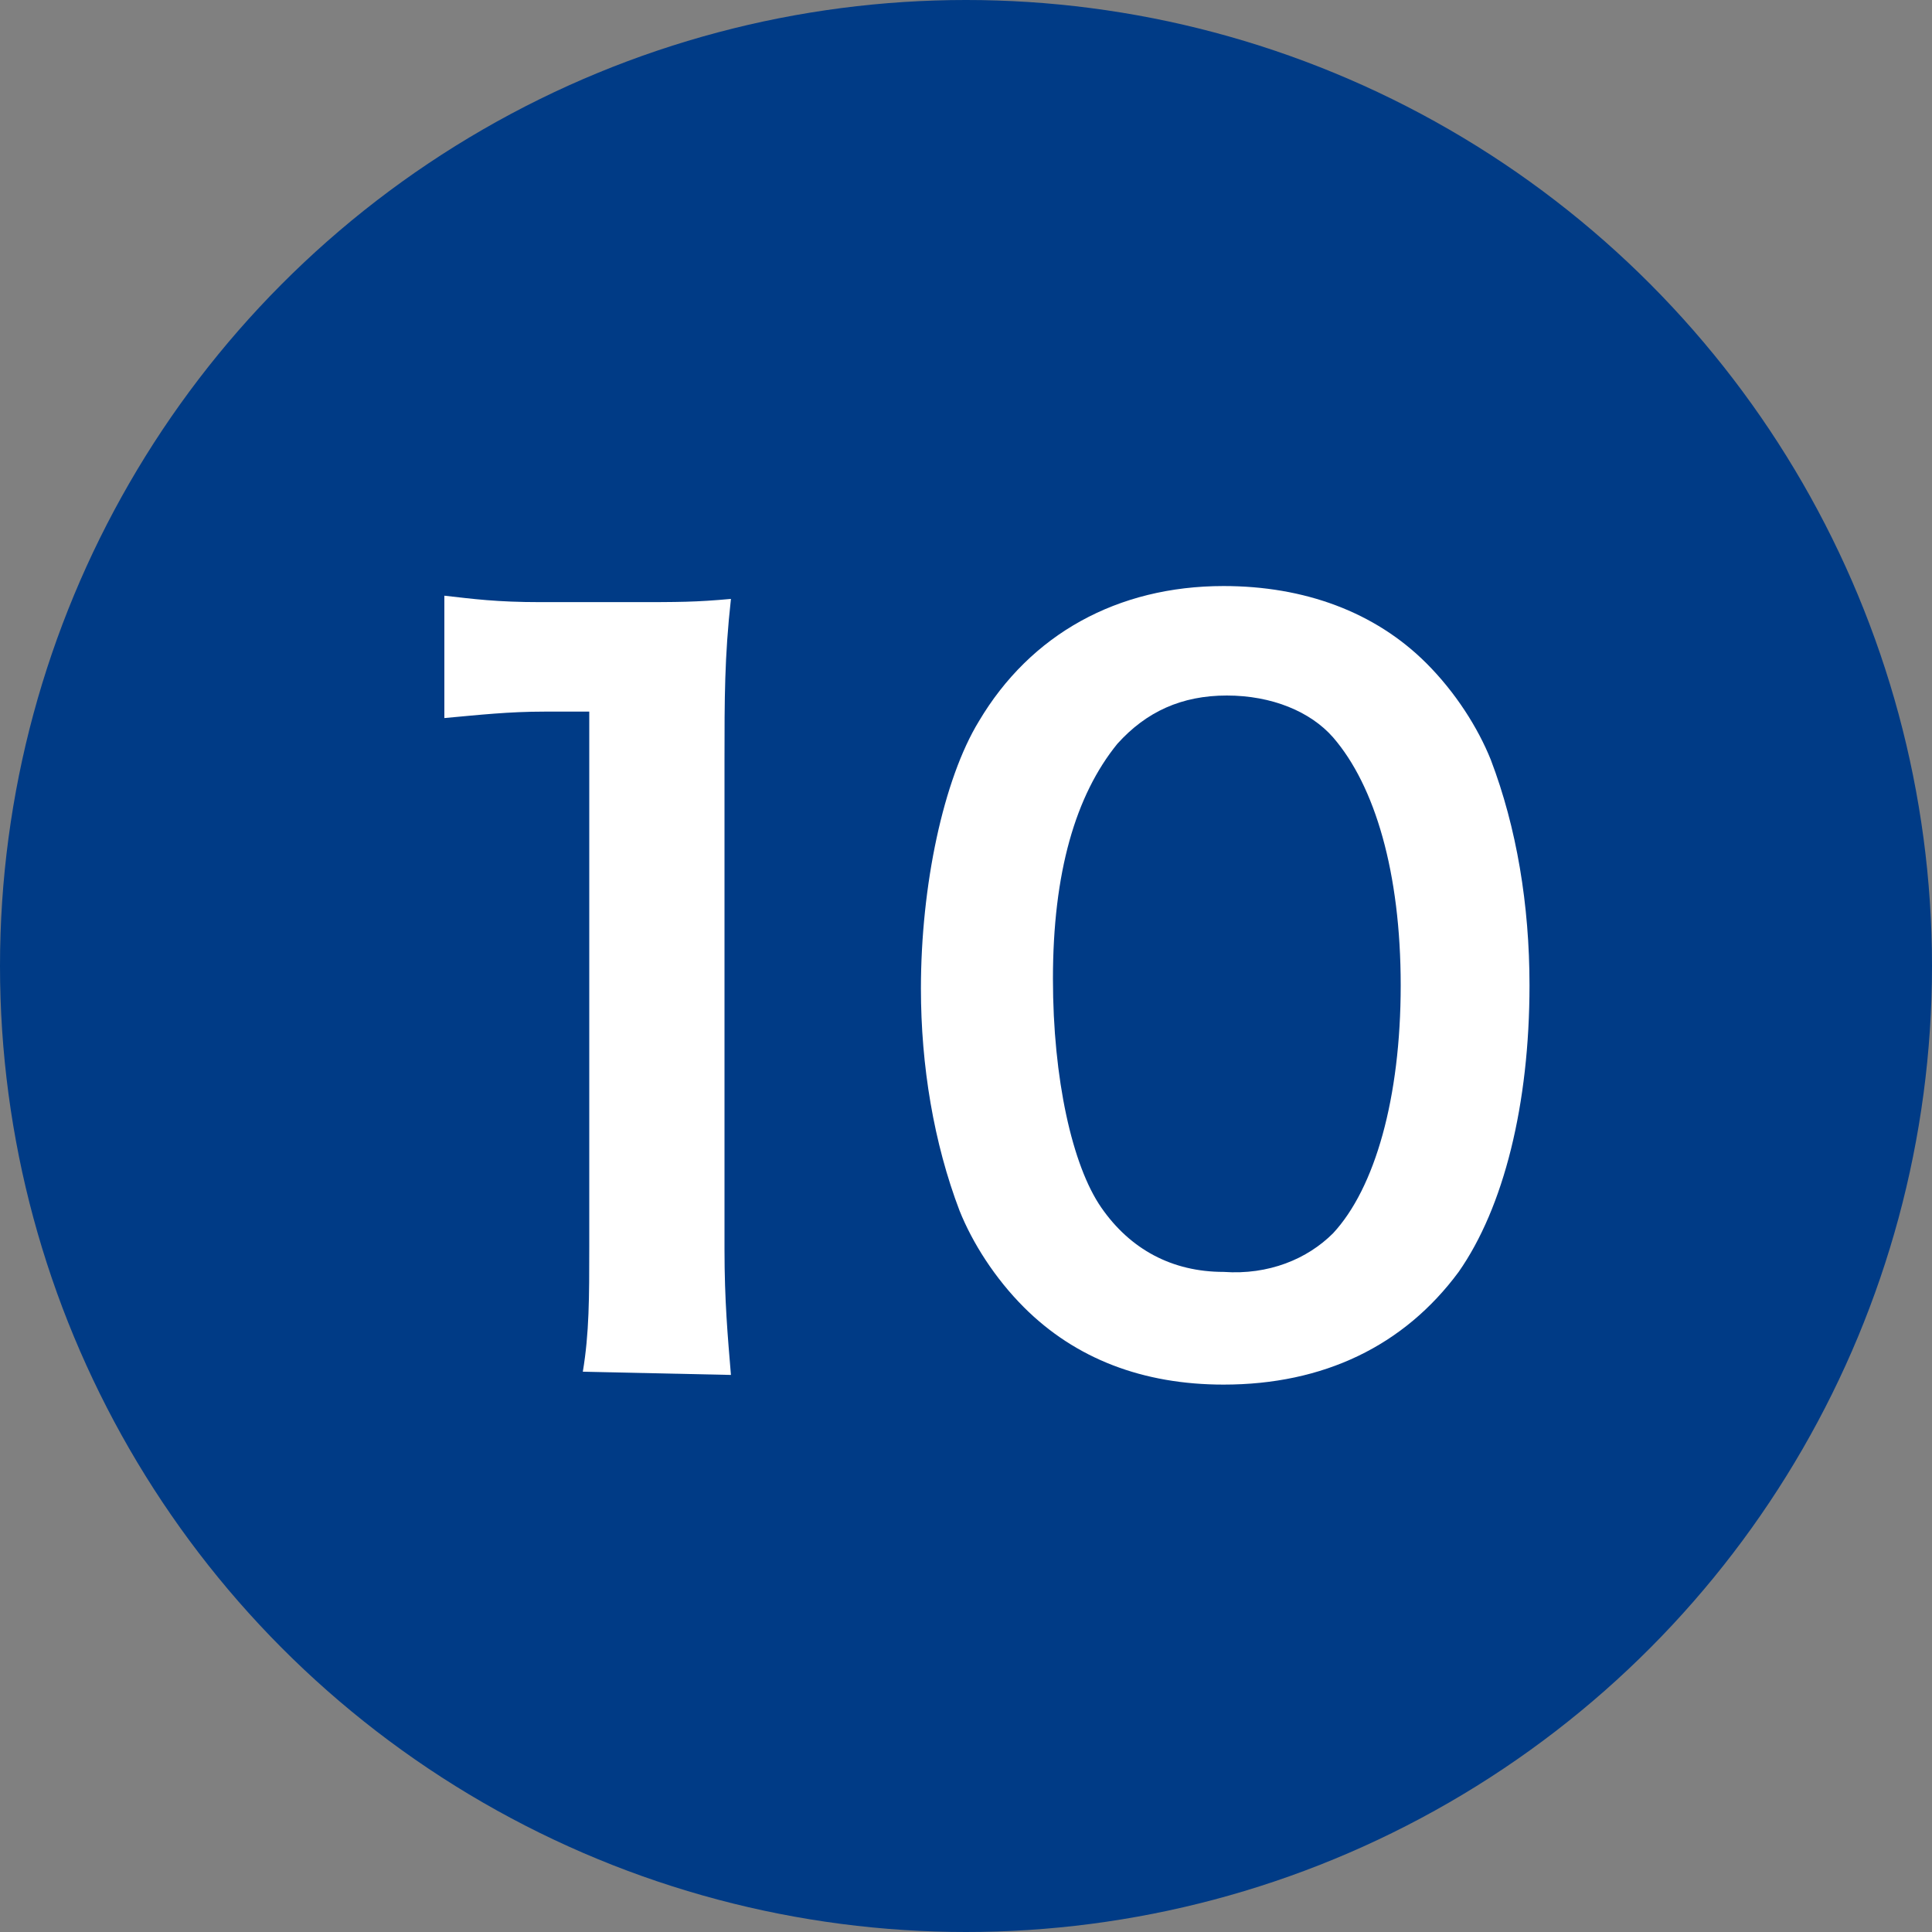 <?xml version="1.0" encoding="utf-8"?>
<!-- Generator: Adobe Illustrator 24.1.2, SVG Export Plug-In . SVG Version: 6.00 Build 0)  -->
<svg version="1.1" id="レイヤー_1" xmlns="http://www.w3.org/2000/svg" xmlns:xlink="http://www.w3.org/1999/xlink" x="0px"
	 y="0px" viewBox="0 0 60 60" style="enable-background:new 0 0 60 60;" xml:space="preserve">
<rect x="0" y="0" width="60" height="60" fill="#808080" stroke="none"/>
<style type="text/css">
	.st0{fill:#003B86;}
	.st1{fill:#FFFFFF;}
</style>
<g>
	<circle class="st0" cx="30" cy="30" r="30"/>
	<g>
		<path class="st1" d="M18.1,42.6c0.2-1.2,0.2-2.3,0.2-3.9V22.1h-1.4c-1.1,0-2,0.1-3.1,0.2v-3.8c0.9,0.1,1.6,0.2,3,0.2h2.8
			c1.5,0,2,0,3.1-0.1c-0.2,1.8-0.2,3.1-0.2,5v15.2c0,1.6,0.1,2.7,0.2,3.9L18.1,42.6L18.1,42.6z"/>
		<path class="st1" d="M31.8,40.6c-0.9-0.9-1.6-2-2-3c-0.8-2.1-1.2-4.5-1.2-6.9c0-3.2,0.7-6.5,1.8-8.3c1.6-2.7,4.3-4.2,7.6-4.2
			c2.5,0,4.7,0.8,6.3,2.4c0.9,0.9,1.6,2,2,3c0.8,2.1,1.2,4.5,1.2,7c0,3.7-0.8,6.9-2.2,8.9C43.6,41.8,41.1,43,38,43
			C35.5,43,33.4,42.2,31.8,40.6z M41.4,38.3c1.3-1.4,2.1-4.2,2.1-7.7s-0.8-6.2-2.1-7.7c-0.7-0.8-1.9-1.3-3.3-1.3
			c-1.4,0-2.5,0.5-3.4,1.5c-1.3,1.6-2,4-2,7.3c0,3.1,0.6,5.8,1.5,7.1s2.2,2,3.8,2C39.4,39.6,40.6,39.1,41.4,38.3z"/>
	</g>
</g>
</svg>
